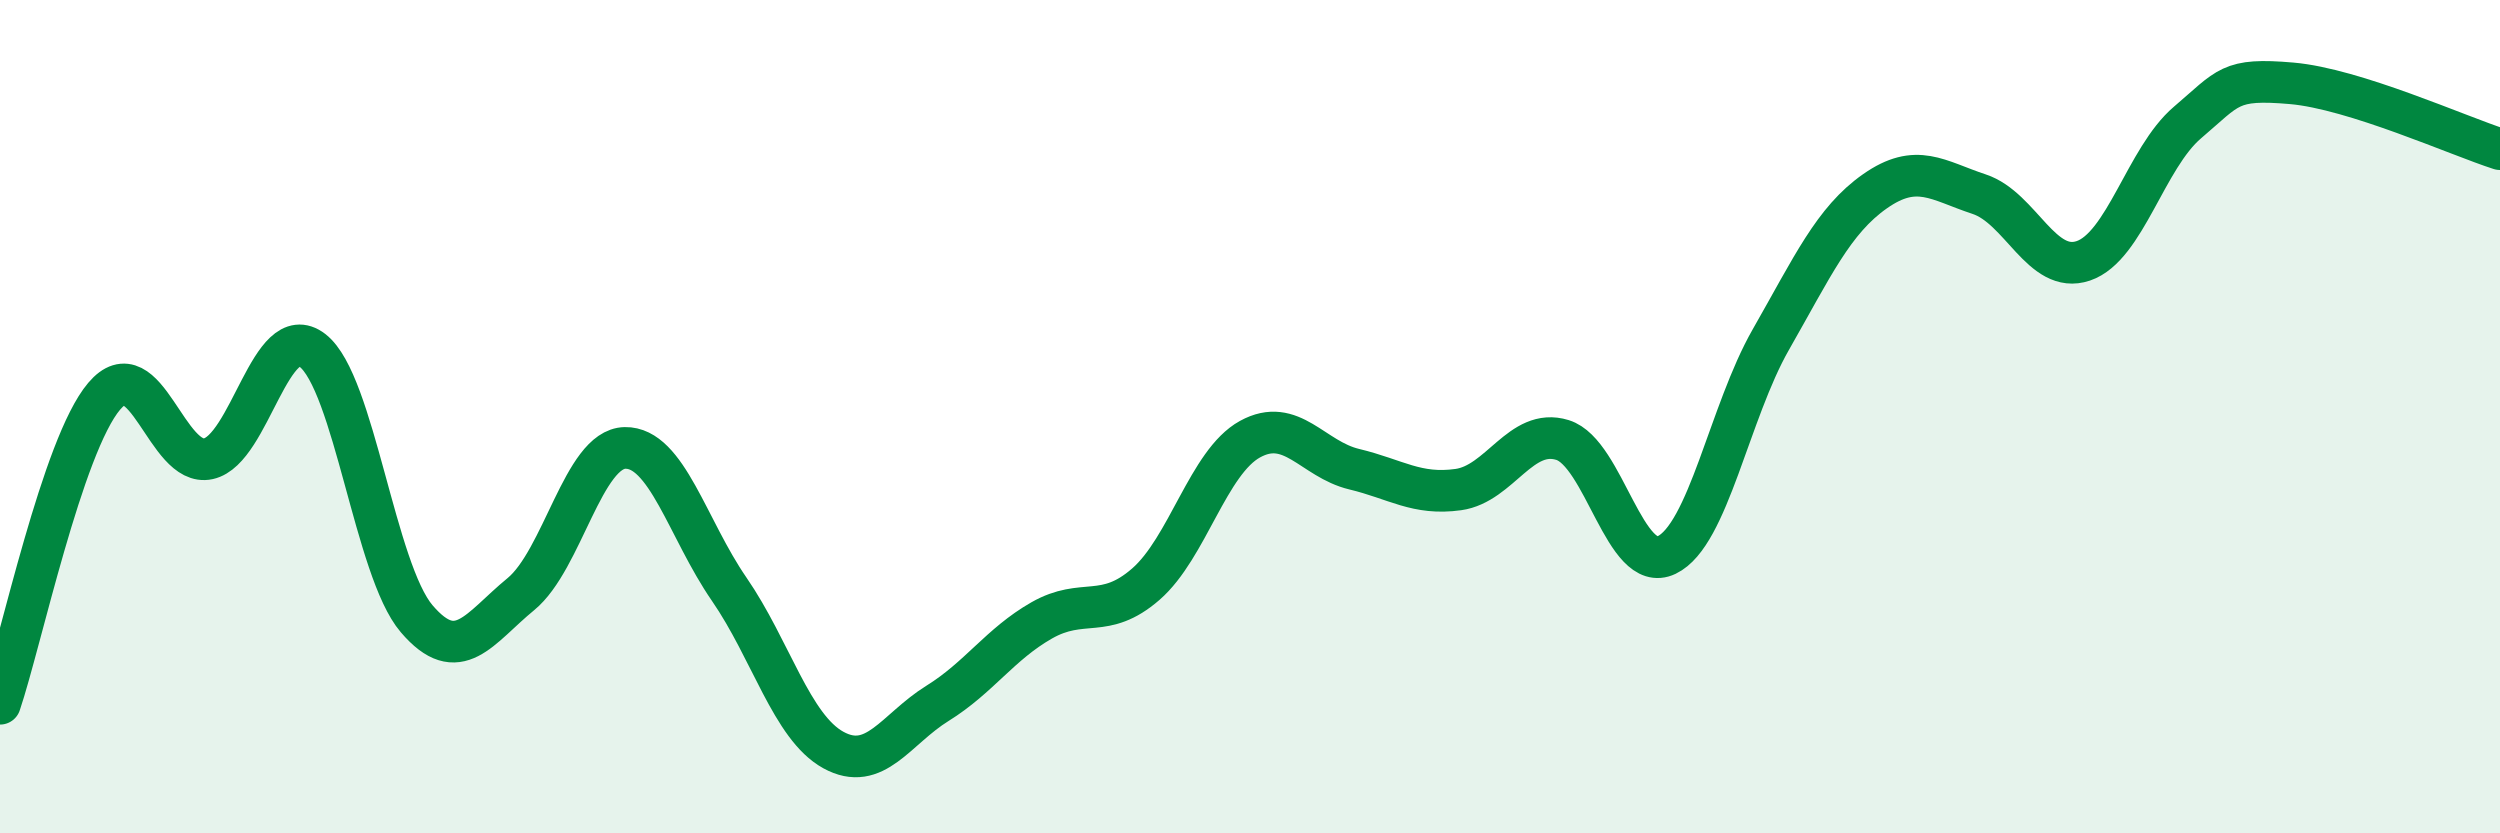 
    <svg width="60" height="20" viewBox="0 0 60 20" xmlns="http://www.w3.org/2000/svg">
      <path
        d="M 0,16.89 C 0.5,15.41 1.5,10.69 2.5,9.51 C 3.5,8.33 4,11.23 5,11.01 C 6,10.79 6.5,7.64 7.5,8.41 C 8.5,9.18 9,13.68 10,14.85 C 11,16.02 11.5,15.08 12.5,14.26 C 13.5,13.44 14,10.77 15,10.75 C 16,10.73 16.5,12.69 17.5,14.14 C 18.5,15.59 19,17.45 20,18 C 21,18.55 21.5,17.5 22.5,16.88 C 23.5,16.26 24,15.46 25,14.89 C 26,14.32 26.5,14.89 27.5,14.02 C 28.5,13.15 29,11.09 30,10.54 C 31,9.99 31.5,11.02 32.5,11.26 C 33.5,11.5 34,11.89 35,11.75 C 36,11.61 36.5,10.25 37.5,10.56 C 38.5,10.87 39,13.8 40,13.32 C 41,12.84 41.5,9.9 42.5,8.15 C 43.5,6.4 44,5.29 45,4.59 C 46,3.89 46.5,4.33 47.5,4.66 C 48.5,4.99 49,6.6 50,6.26 C 51,5.92 51.5,3.79 52.5,2.94 C 53.5,2.09 53.5,1.87 55,2 C 56.5,2.13 59,3.26 60,3.58L60 20L0 20Z"
        fill="#008740"
        opacity="0.1"
        stroke-linecap="round"
        stroke-linejoin="round"
      />
      <path
        d="M 0,16.89 C 0.5,15.41 1.5,10.69 2.5,9.51 C 3.5,8.33 4,11.23 5,11.01 C 6,10.79 6.5,7.64 7.5,8.41 C 8.5,9.18 9,13.68 10,14.85 C 11,16.02 11.5,15.08 12.5,14.26 C 13.5,13.44 14,10.77 15,10.75 C 16,10.73 16.5,12.69 17.5,14.14 C 18.5,15.59 19,17.45 20,18 C 21,18.55 21.5,17.5 22.5,16.88 C 23.5,16.26 24,15.46 25,14.89 C 26,14.32 26.5,14.89 27.5,14.02 C 28.5,13.15 29,11.09 30,10.54 C 31,9.99 31.5,11.02 32.5,11.26 C 33.5,11.5 34,11.89 35,11.75 C 36,11.61 36.5,10.25 37.5,10.56 C 38.5,10.87 39,13.8 40,13.32 C 41,12.84 41.5,9.9 42.5,8.15 C 43.5,6.4 44,5.29 45,4.59 C 46,3.89 46.5,4.33 47.5,4.66 C 48.5,4.99 49,6.6 50,6.26 C 51,5.92 51.5,3.79 52.5,2.94 C 53.5,2.09 53.5,1.87 55,2 C 56.5,2.13 59,3.26 60,3.58"
        stroke="#008740"
        stroke-width="1"
        fill="none"
        stroke-linecap="round"
        stroke-linejoin="round"
      />
    </svg>
  